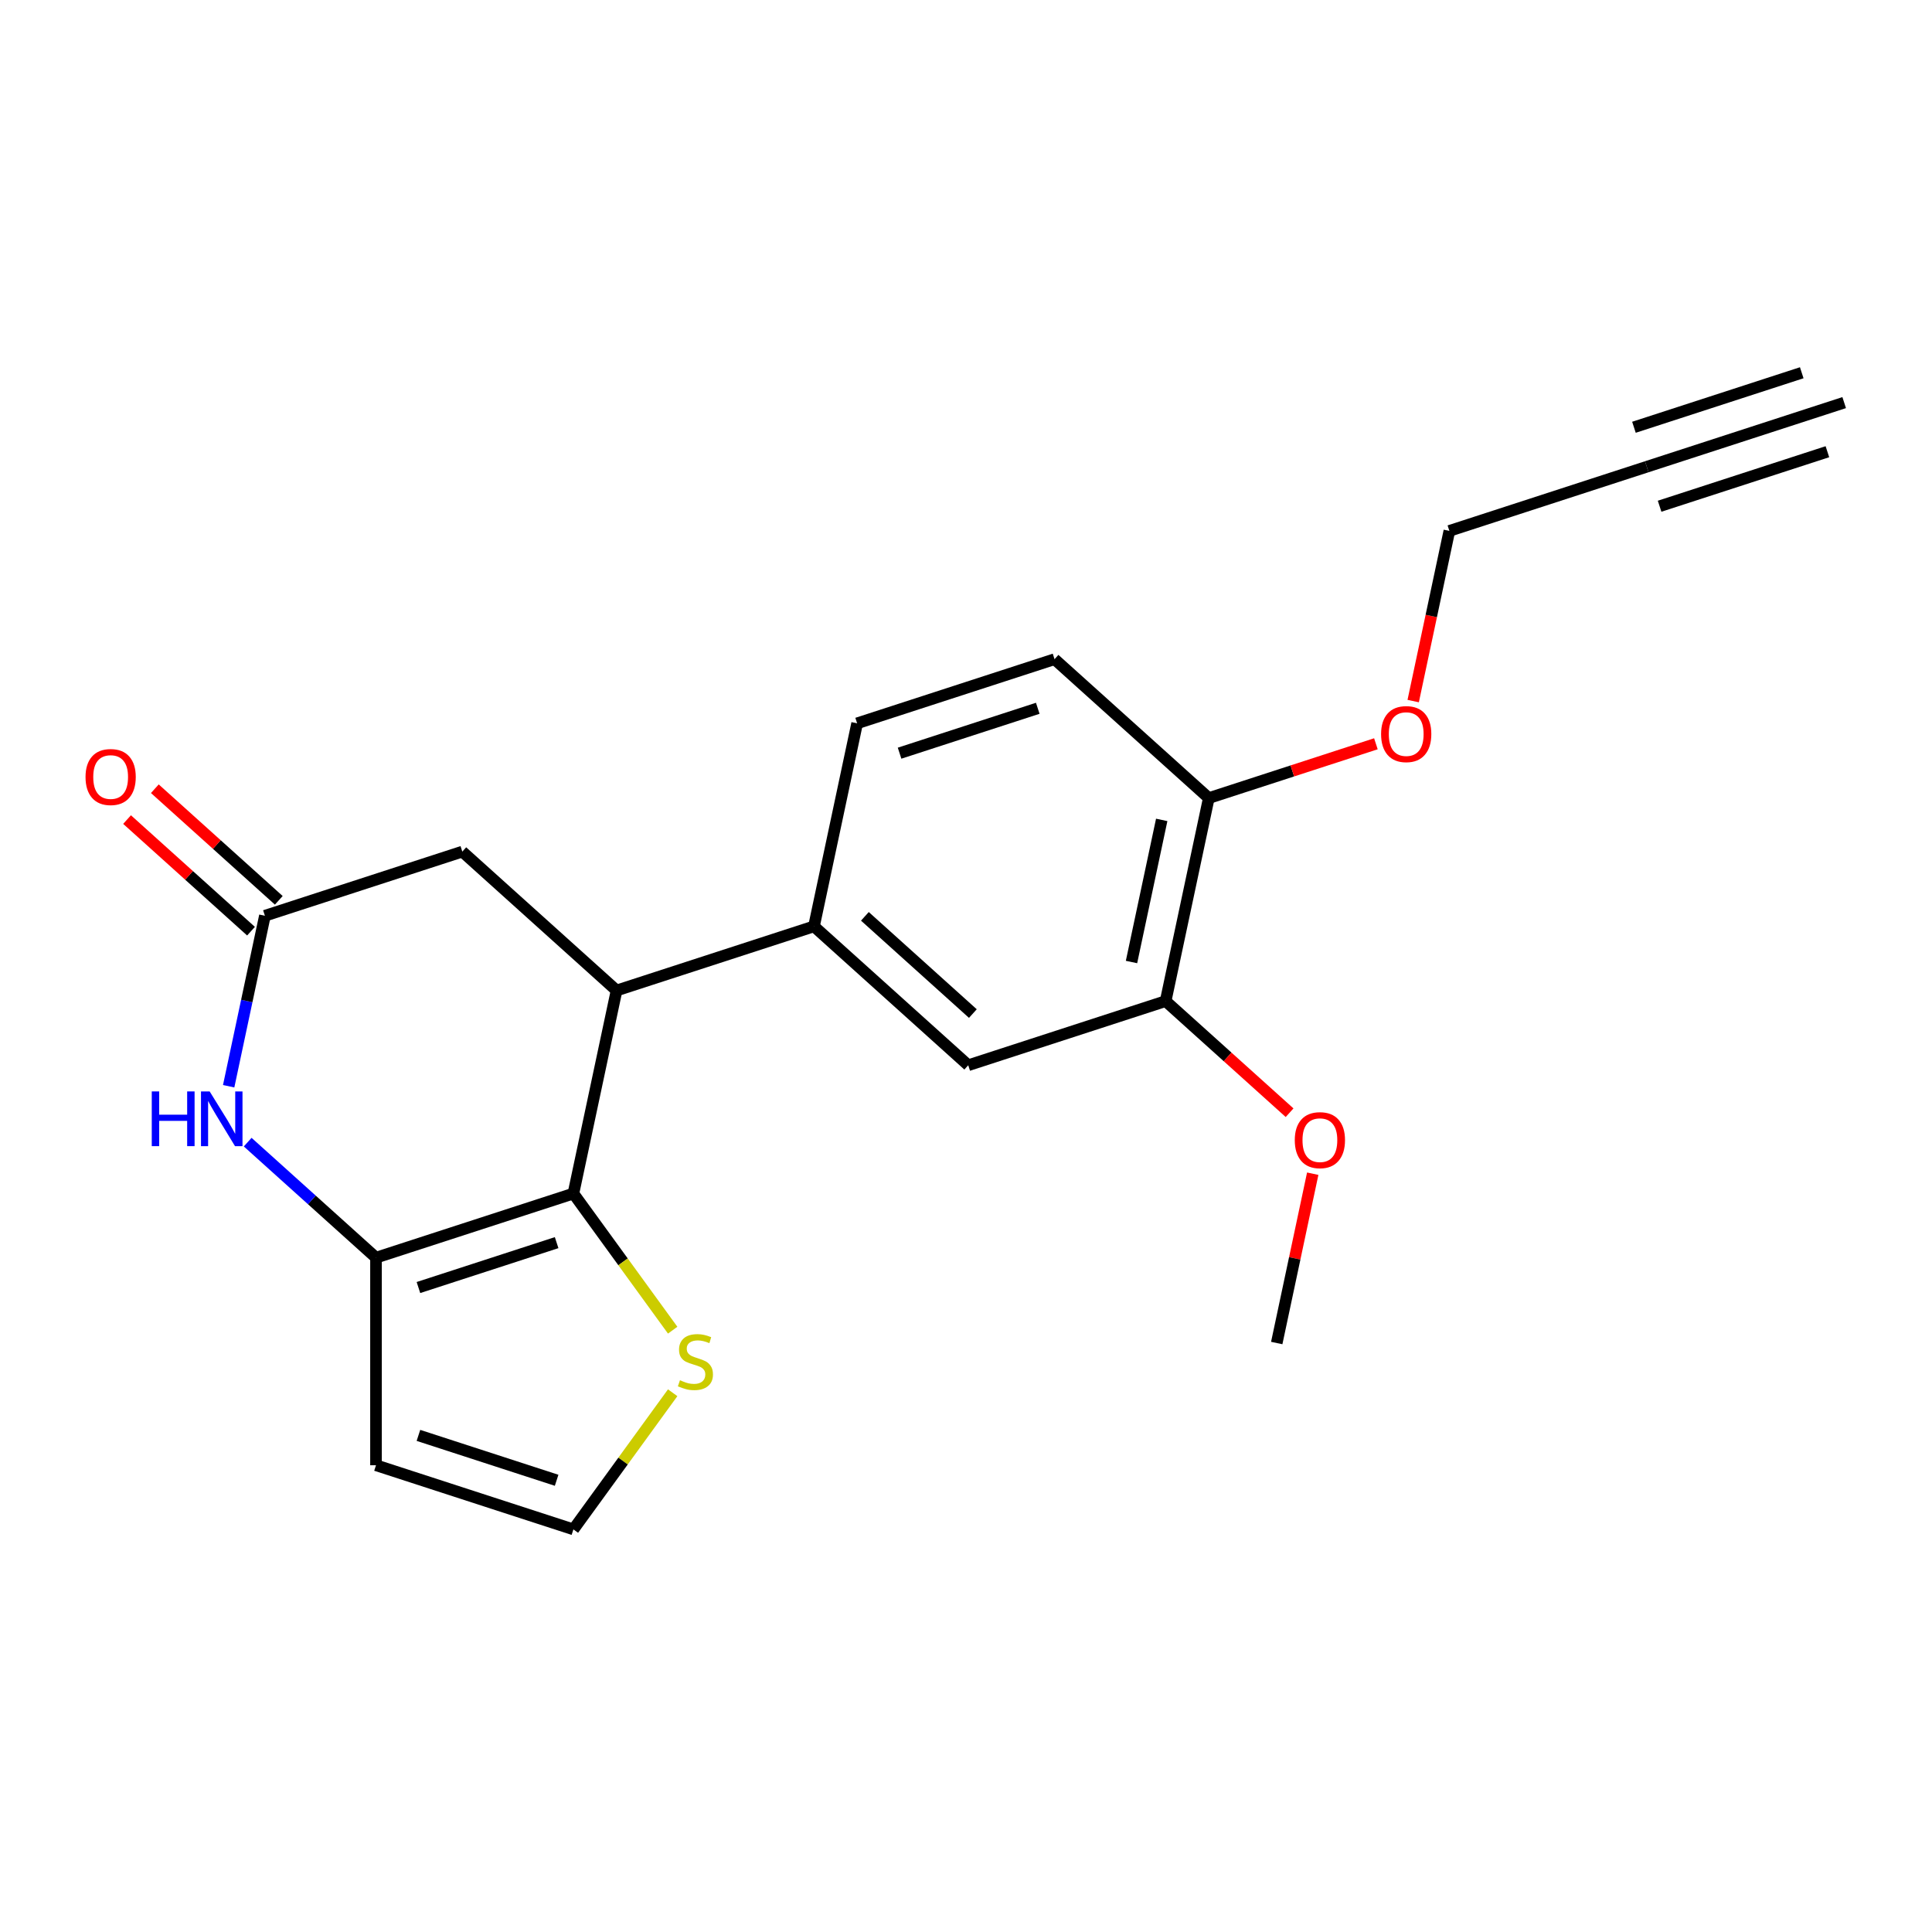 <?xml version='1.0' encoding='iso-8859-1'?>
<svg version='1.1' baseProfile='full'
              xmlns='http://www.w3.org/2000/svg'
                      xmlns:rdkit='http://www.rdkit.org/xml'
                      xmlns:xlink='http://www.w3.org/1999/xlink'
                  xml:space='preserve'
width='1000px' height='1000px' viewBox='0 0 1000 1000'>
<!-- END OF HEADER -->
<rect style='opacity:1.0;fill:#FFFFFF;stroke:none' width='1000' height='1000' x='0' y='0'> </rect>
<path class='bond-0' d='M 296.796,617.771 L 194.616,650.971' style='fill:none;fill-rule:evenodd;stroke:#000000;stroke-width:6px;stroke-linecap:butt;stroke-linejoin:miter;stroke-opacity:1' />
<path class='bond-0' d='M 288.109,643.187 L 216.583,666.427' style='fill:none;fill-rule:evenodd;stroke:#000000;stroke-width:6px;stroke-linecap:butt;stroke-linejoin:miter;stroke-opacity:1' />
<path class='bond-2' d='M 296.796,617.771 L 319.133,512.681' style='fill:none;fill-rule:evenodd;stroke:#000000;stroke-width:6px;stroke-linecap:butt;stroke-linejoin:miter;stroke-opacity:1' />
<path class='bond-5' d='M 296.796,617.771 L 322.488,653.133' style='fill:none;fill-rule:evenodd;stroke:#000000;stroke-width:6px;stroke-linecap:butt;stroke-linejoin:miter;stroke-opacity:1' />
<path class='bond-5' d='M 322.488,653.133 L 348.18,688.495' style='fill:none;fill-rule:evenodd;stroke:#CCCC00;stroke-width:6px;stroke-linecap:butt;stroke-linejoin:miter;stroke-opacity:1' />
<path class='bond-1' d='M 194.616,650.971 L 161.409,621.071' style='fill:none;fill-rule:evenodd;stroke:#000000;stroke-width:6px;stroke-linecap:butt;stroke-linejoin:miter;stroke-opacity:1' />
<path class='bond-1' d='M 161.409,621.071 L 128.201,591.17' style='fill:none;fill-rule:evenodd;stroke:#0000FF;stroke-width:6px;stroke-linecap:butt;stroke-linejoin:miter;stroke-opacity:1' />
<path class='bond-6' d='M 194.616,650.971 L 194.616,758.409' style='fill:none;fill-rule:evenodd;stroke:#000000;stroke-width:6px;stroke-linecap:butt;stroke-linejoin:miter;stroke-opacity:1' />
<path class='bond-22' d='M 118.356,562.235 L 127.734,518.113' style='fill:none;fill-rule:evenodd;stroke:#0000FF;stroke-width:6px;stroke-linecap:butt;stroke-linejoin:miter;stroke-opacity:1' />
<path class='bond-22' d='M 127.734,518.113 L 137.112,473.992' style='fill:none;fill-rule:evenodd;stroke:#000000;stroke-width:6px;stroke-linecap:butt;stroke-linejoin:miter;stroke-opacity:1' />
<path class='bond-4' d='M 319.133,512.681 L 421.312,479.481' style='fill:none;fill-rule:evenodd;stroke:#000000;stroke-width:6px;stroke-linecap:butt;stroke-linejoin:miter;stroke-opacity:1' />
<path class='bond-9' d='M 319.133,512.681 L 239.292,440.792' style='fill:none;fill-rule:evenodd;stroke:#000000;stroke-width:6px;stroke-linecap:butt;stroke-linejoin:miter;stroke-opacity:1' />
<path class='bond-3' d='M 137.112,473.992 L 239.292,440.792' style='fill:none;fill-rule:evenodd;stroke:#000000;stroke-width:6px;stroke-linecap:butt;stroke-linejoin:miter;stroke-opacity:1' />
<path class='bond-14' d='M 144.301,466.007 L 112.224,437.124' style='fill:none;fill-rule:evenodd;stroke:#000000;stroke-width:6px;stroke-linecap:butt;stroke-linejoin:miter;stroke-opacity:1' />
<path class='bond-14' d='M 112.224,437.124 L 80.146,408.241' style='fill:none;fill-rule:evenodd;stroke:#FF0000;stroke-width:6px;stroke-linecap:butt;stroke-linejoin:miter;stroke-opacity:1' />
<path class='bond-14' d='M 129.923,481.976 L 97.846,453.093' style='fill:none;fill-rule:evenodd;stroke:#000000;stroke-width:6px;stroke-linecap:butt;stroke-linejoin:miter;stroke-opacity:1' />
<path class='bond-14' d='M 97.846,453.093 L 65.768,424.21' style='fill:none;fill-rule:evenodd;stroke:#FF0000;stroke-width:6px;stroke-linecap:butt;stroke-linejoin:miter;stroke-opacity:1' />
<path class='bond-7' d='M 421.312,479.481 L 501.154,551.371' style='fill:none;fill-rule:evenodd;stroke:#000000;stroke-width:6px;stroke-linecap:butt;stroke-linejoin:miter;stroke-opacity:1' />
<path class='bond-7' d='M 447.666,474.296 L 503.556,524.619' style='fill:none;fill-rule:evenodd;stroke:#000000;stroke-width:6px;stroke-linecap:butt;stroke-linejoin:miter;stroke-opacity:1' />
<path class='bond-15' d='M 421.312,479.481 L 443.65,374.392' style='fill:none;fill-rule:evenodd;stroke:#000000;stroke-width:6px;stroke-linecap:butt;stroke-linejoin:miter;stroke-opacity:1' />
<path class='bond-11' d='M 348.18,720.884 L 322.488,756.246' style='fill:none;fill-rule:evenodd;stroke:#CCCC00;stroke-width:6px;stroke-linecap:butt;stroke-linejoin:miter;stroke-opacity:1' />
<path class='bond-11' d='M 322.488,756.246 L 296.796,791.609' style='fill:none;fill-rule:evenodd;stroke:#000000;stroke-width:6px;stroke-linecap:butt;stroke-linejoin:miter;stroke-opacity:1' />
<path class='bond-21' d='M 194.616,758.409 L 296.796,791.609' style='fill:none;fill-rule:evenodd;stroke:#000000;stroke-width:6px;stroke-linecap:butt;stroke-linejoin:miter;stroke-opacity:1' />
<path class='bond-21' d='M 216.583,742.953 L 288.109,766.193' style='fill:none;fill-rule:evenodd;stroke:#000000;stroke-width:6px;stroke-linecap:butt;stroke-linejoin:miter;stroke-opacity:1' />
<path class='bond-12' d='M 501.154,551.371 L 603.333,518.171' style='fill:none;fill-rule:evenodd;stroke:#000000;stroke-width:6px;stroke-linecap:butt;stroke-linejoin:miter;stroke-opacity:1' />
<path class='bond-8' d='M 852.366,241.591 L 750.187,274.791' style='fill:none;fill-rule:evenodd;stroke:#000000;stroke-width:6px;stroke-linecap:butt;stroke-linejoin:miter;stroke-opacity:1' />
<path class='bond-10' d='M 852.366,241.591 L 954.545,208.391' style='fill:none;fill-rule:evenodd;stroke:#000000;stroke-width:6px;stroke-linecap:butt;stroke-linejoin:miter;stroke-opacity:1' />
<path class='bond-10' d='M 859.006,262.027 L 945.859,233.807' style='fill:none;fill-rule:evenodd;stroke:#000000;stroke-width:6px;stroke-linecap:butt;stroke-linejoin:miter;stroke-opacity:1' />
<path class='bond-10' d='M 845.726,221.156 L 932.579,192.936' style='fill:none;fill-rule:evenodd;stroke:#000000;stroke-width:6px;stroke-linecap:butt;stroke-linejoin:miter;stroke-opacity:1' />
<path class='bond-17' d='M 603.333,518.171 L 635.411,547.054' style='fill:none;fill-rule:evenodd;stroke:#000000;stroke-width:6px;stroke-linecap:butt;stroke-linejoin:miter;stroke-opacity:1' />
<path class='bond-17' d='M 635.411,547.054 L 667.489,575.937' style='fill:none;fill-rule:evenodd;stroke:#FF0000;stroke-width:6px;stroke-linecap:butt;stroke-linejoin:miter;stroke-opacity:1' />
<path class='bond-23' d='M 603.333,518.171 L 625.671,413.081' style='fill:none;fill-rule:evenodd;stroke:#000000;stroke-width:6px;stroke-linecap:butt;stroke-linejoin:miter;stroke-opacity:1' />
<path class='bond-23' d='M 585.666,497.94 L 601.302,424.377' style='fill:none;fill-rule:evenodd;stroke:#000000;stroke-width:6px;stroke-linecap:butt;stroke-linejoin:miter;stroke-opacity:1' />
<path class='bond-13' d='M 625.671,413.081 L 545.829,341.192' style='fill:none;fill-rule:evenodd;stroke:#000000;stroke-width:6px;stroke-linecap:butt;stroke-linejoin:miter;stroke-opacity:1' />
<path class='bond-18' d='M 625.671,413.081 L 668.917,399.03' style='fill:none;fill-rule:evenodd;stroke:#000000;stroke-width:6px;stroke-linecap:butt;stroke-linejoin:miter;stroke-opacity:1' />
<path class='bond-18' d='M 668.917,399.03 L 712.164,384.978' style='fill:none;fill-rule:evenodd;stroke:#FF0000;stroke-width:6px;stroke-linecap:butt;stroke-linejoin:miter;stroke-opacity:1' />
<path class='bond-16' d='M 443.65,374.392 L 545.829,341.192' style='fill:none;fill-rule:evenodd;stroke:#000000;stroke-width:6px;stroke-linecap:butt;stroke-linejoin:miter;stroke-opacity:1' />
<path class='bond-16' d='M 465.617,389.847 L 537.142,366.607' style='fill:none;fill-rule:evenodd;stroke:#000000;stroke-width:6px;stroke-linecap:butt;stroke-linejoin:miter;stroke-opacity:1' />
<path class='bond-20' d='M 679.466,607.507 L 670.152,651.329' style='fill:none;fill-rule:evenodd;stroke:#FF0000;stroke-width:6px;stroke-linecap:butt;stroke-linejoin:miter;stroke-opacity:1' />
<path class='bond-20' d='M 670.152,651.329 L 660.837,695.15' style='fill:none;fill-rule:evenodd;stroke:#000000;stroke-width:6px;stroke-linecap:butt;stroke-linejoin:miter;stroke-opacity:1' />
<path class='bond-19' d='M 731.464,362.875 L 740.826,318.833' style='fill:none;fill-rule:evenodd;stroke:#FF0000;stroke-width:6px;stroke-linecap:butt;stroke-linejoin:miter;stroke-opacity:1' />
<path class='bond-19' d='M 740.826,318.833 L 750.187,274.791' style='fill:none;fill-rule:evenodd;stroke:#000000;stroke-width:6px;stroke-linecap:butt;stroke-linejoin:miter;stroke-opacity:1' />
<path  class='atom-2' d='M 78.555 564.921
L 82.395 564.921
L 82.395 576.961
L 96.875 576.961
L 96.875 564.921
L 100.715 564.921
L 100.715 593.241
L 96.875 593.241
L 96.875 580.161
L 82.395 580.161
L 82.395 593.241
L 78.555 593.241
L 78.555 564.921
' fill='#0000FF'/>
<path  class='atom-2' d='M 108.515 564.921
L 117.795 579.921
Q 118.715 581.401, 120.195 584.081
Q 121.675 586.761, 121.755 586.921
L 121.755 564.921
L 125.515 564.921
L 125.515 593.241
L 121.635 593.241
L 111.675 576.841
Q 110.515 574.921, 109.275 572.721
Q 108.075 570.521, 107.715 569.841
L 107.715 593.241
L 104.035 593.241
L 104.035 564.921
L 108.515 564.921
' fill='#0000FF'/>
<path  class='atom-6' d='M 351.946 714.41
Q 352.266 714.53, 353.586 715.09
Q 354.906 715.65, 356.346 716.01
Q 357.826 716.33, 359.266 716.33
Q 361.946 716.33, 363.506 715.05
Q 365.066 713.73, 365.066 711.45
Q 365.066 709.89, 364.266 708.93
Q 363.506 707.97, 362.306 707.45
Q 361.106 706.93, 359.106 706.33
Q 356.586 705.57, 355.066 704.85
Q 353.586 704.13, 352.506 702.61
Q 351.466 701.09, 351.466 698.53
Q 351.466 694.97, 353.866 692.77
Q 356.306 690.57, 361.106 690.57
Q 364.386 690.57, 368.106 692.13
L 367.186 695.21
Q 363.786 693.81, 361.226 693.81
Q 358.466 693.81, 356.946 694.97
Q 355.426 696.09, 355.466 698.05
Q 355.466 699.57, 356.226 700.49
Q 357.026 701.41, 358.146 701.93
Q 359.306 702.45, 361.226 703.05
Q 363.786 703.85, 365.306 704.65
Q 366.826 705.45, 367.906 707.09
Q 369.026 708.69, 369.026 711.45
Q 369.026 715.37, 366.386 717.49
Q 363.786 719.57, 359.426 719.57
Q 356.906 719.57, 354.986 719.01
Q 353.106 718.49, 350.866 717.57
L 351.946 714.41
' fill='#CCCC00'/>
<path  class='atom-15' d='M 44.271 402.182
Q 44.271 395.382, 47.631 391.582
Q 50.991 387.782, 57.271 387.782
Q 63.551 387.782, 66.911 391.582
Q 70.271 395.382, 70.271 402.182
Q 70.271 409.062, 66.871 412.982
Q 63.471 416.862, 57.271 416.862
Q 51.031 416.862, 47.631 412.982
Q 44.271 409.102, 44.271 402.182
M 57.271 413.662
Q 61.591 413.662, 63.911 410.782
Q 66.271 407.862, 66.271 402.182
Q 66.271 396.622, 63.911 393.822
Q 61.591 390.982, 57.271 390.982
Q 52.951 390.982, 50.591 393.782
Q 48.271 396.582, 48.271 402.182
Q 48.271 407.902, 50.591 410.782
Q 52.951 413.662, 57.271 413.662
' fill='#FF0000'/>
<path  class='atom-18' d='M 670.175 590.141
Q 670.175 583.341, 673.535 579.541
Q 676.895 575.741, 683.175 575.741
Q 689.455 575.741, 692.815 579.541
Q 696.175 583.341, 696.175 590.141
Q 696.175 597.021, 692.775 600.941
Q 689.375 604.821, 683.175 604.821
Q 676.935 604.821, 673.535 600.941
Q 670.175 597.061, 670.175 590.141
M 683.175 601.621
Q 687.495 601.621, 689.815 598.741
Q 692.175 595.821, 692.175 590.141
Q 692.175 584.581, 689.815 581.781
Q 687.495 578.941, 683.175 578.941
Q 678.855 578.941, 676.495 581.741
Q 674.175 584.541, 674.175 590.141
Q 674.175 595.861, 676.495 598.741
Q 678.855 601.621, 683.175 601.621
' fill='#FF0000'/>
<path  class='atom-19' d='M 714.85 379.961
Q 714.85 373.161, 718.21 369.361
Q 721.57 365.561, 727.85 365.561
Q 734.13 365.561, 737.49 369.361
Q 740.85 373.161, 740.85 379.961
Q 740.85 386.841, 737.45 390.761
Q 734.05 394.641, 727.85 394.641
Q 721.61 394.641, 718.21 390.761
Q 714.85 386.881, 714.85 379.961
M 727.85 391.441
Q 732.17 391.441, 734.49 388.561
Q 736.85 385.641, 736.85 379.961
Q 736.85 374.401, 734.49 371.601
Q 732.17 368.761, 727.85 368.761
Q 723.53 368.761, 721.17 371.561
Q 718.85 374.361, 718.85 379.961
Q 718.85 385.681, 721.17 388.561
Q 723.53 391.441, 727.85 391.441
' fill='#FF0000'/>
</svg>
